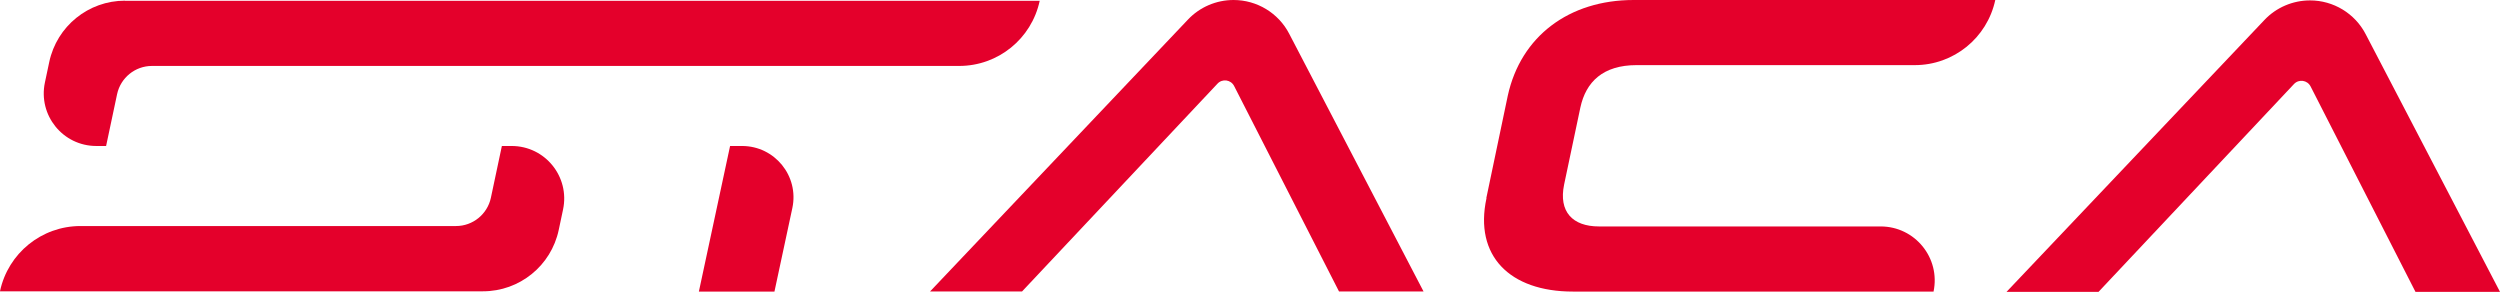 <?xml version="1.0" encoding="UTF-8"?><svg id="Vrstva_2" xmlns="http://www.w3.org/2000/svg" viewBox="0 0 184.26 21.51"><g id="Vrstva_1-2"><path d="M75.33,21.48h-6.78L87.56,1.44C88.43.52,89.65,0,90.92,0h0C92.64,0,94.23.96,95.02,2.49l9.9,18.99h-6.23l-7.73-15.14c-.24-.47-.87-.56-1.23-.17l-14.4,15.31Z" style="fill:#e4002b;"/><path d="M109.55,14.59l1.58-7.54C112.09,2.67,115.65,0,120.41,0h26.65s0,0,0,0c-.6,2.8-3.07,4.8-5.93,4.8h-20.51c-2.47,0-3.73,1.23-4.14,3.12l-1.2,5.69c-.41,1.99.62,3.08,2.57,3.08h20.76c2.53,0,4.42,2.32,3.9,4.8h0s-26.58,0-26.58,0c-4.66,0-7.29-2.64-6.37-6.88Z" style="fill:#e4002b;"/><path d="M154.67,21.51h-6.78L166.9,1.47c.87-.92,2.09-1.44,3.36-1.44h0c1.72,0,3.31.96,4.1,2.49l9.9,18.99h-6.23l-7.73-15.14c-.24-.47-.87-.56-1.23-.17l-14.4,15.31Z" style="fill:#e4002b;"/><path d="M51.5,21.49h5.58l1.32-6.16c.5-2.36-1.3-4.57-3.71-4.57h-.88l-2.3,10.73Z" style="fill:#e4002b;"/><path d="M0,21.47h35.6c2.69,0,5.02-1.88,5.58-4.52l.32-1.51c.51-2.41-1.32-4.68-3.79-4.68h-.72l-.81,3.82c-.26,1.21-1.33,2.08-2.57,2.08H5.93c-2.86,0-5.33,2-5.93,4.8h0Z" style="fill:#e4002b;"/><path d="M9.21.05C6.52.05,4.19,1.93,3.63,4.57l-.32,1.51c-.51,2.41,1.32,4.68,3.79,4.68h.72l.81-3.82c.26-1.21,1.33-2.08,2.57-2.08h59.5c2.86,0,5.33-2,5.93-4.8H9.21Z" style="fill:#e4002b;"/></g></svg>
